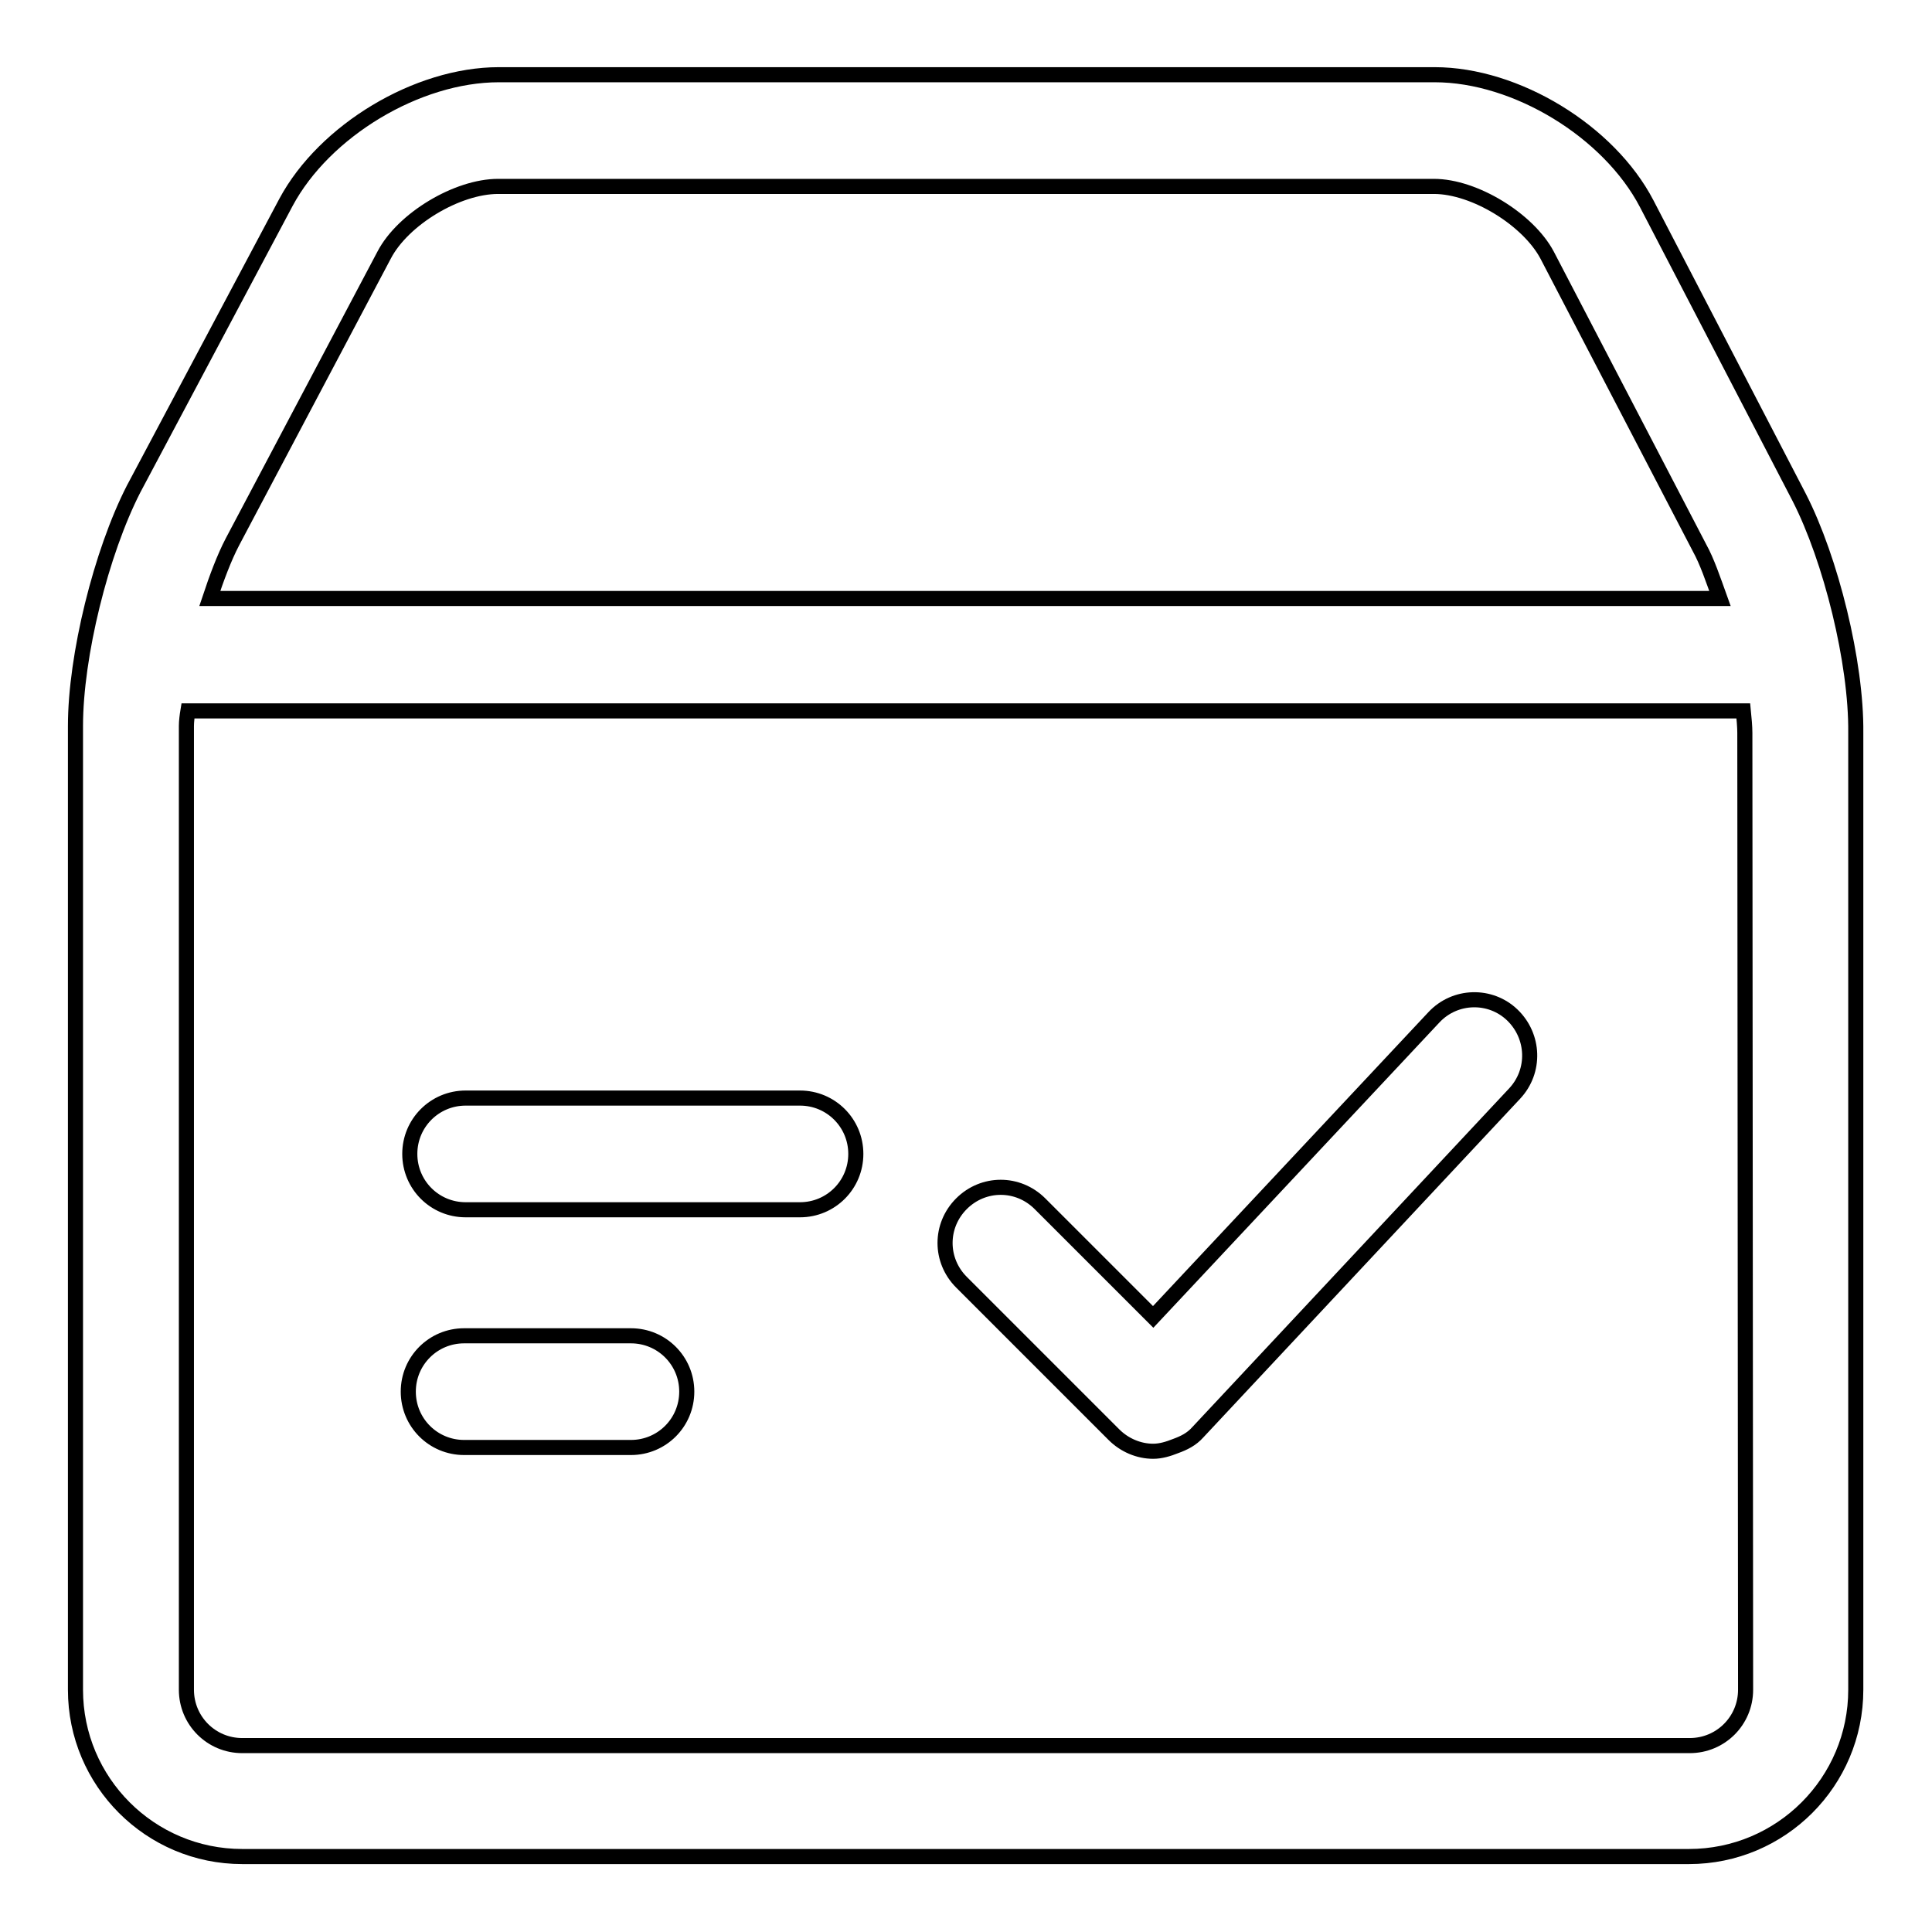 <?xml version="1.0" encoding="utf-8"?>
<!-- Svg Vector Icons : http://www.onlinewebfonts.com/icon -->
<!DOCTYPE svg PUBLIC "-//W3C//DTD SVG 1.1//EN" "http://www.w3.org/Graphics/SVG/1.1/DTD/svg11.dtd">
<svg version="1.1" xmlns="http://www.w3.org/2000/svg" xmlns:xlink="http://www.w3.org/1999/xlink" x="0px" y="0px" viewBox="0 0 256 256" enable-background="new 0 0 256 256" xml:space="preserve">
<g> <path stroke-width="2" fill-opacity="0" stroke="#000000"  d="M238.4,65.9L218.2,27c-5-9.6-17.3-17.1-28.1-17.1h-124c-10.8,0-23.1,7.4-28.2,16.9l-20.2,38 C13.4,73.2,10,86.9,10,96.2v127.7c0,12.2,9.9,22.1,22.1,22.1h191.7c12.2,0,22.1-9.9,22.1-22.1V97.1C246,87.8,242.6,74.1,238.4,65.9 z M30.8,71.8l20.1-38c2.5-4.8,9.7-9.1,15.1-9.1h124c5.4,0,12.5,4.4,15,9.1l20.2,38.8c1,1.8,1.8,4.2,2.7,6.7H27.8 C28.7,76.6,29.7,73.9,30.8,71.8z M231.3,223.9c0,4.1-3.3,7.4-7.4,7.4H32.1c-4.1,0-7.4-3.3-7.4-7.4V96.2c0-0.6,0.1-1.4,0.2-2H231 c0.1,1,0.2,2.1,0.2,2.9L231.3,223.9L231.3,223.9z M190,134.8l-37.2,39.7l-15-15c-2.9-2.9-7.5-2.9-10.4,0c-2.9,2.9-2.9,7.5,0,10.4 l20.2,20.2c1.4,1.4,3.3,2.2,5.2,2.2c1,0,2-0.3,3-0.7c1.1-0.4,2.1-0.9,2.9-1.8l42-44.9c2.8-3,2.6-7.6-0.3-10.4 C197.5,131.7,192.8,131.8,190,134.8z M106,145.5H61.7c-4.1,0-7.4,3.3-7.4,7.4c0,4.1,3.3,7.4,7.4,7.4H106c4.1,0,7.4-3.3,7.4-7.4 C113.4,148.8,110.1,145.5,106,145.5z M83.6,177H61.5c-4.1,0-7.4,3.3-7.4,7.4c0,4.1,3.3,7.4,7.4,7.4h22.1c4.1,0,7.4-3.3,7.4-7.4 C91,180.3,87.7,177,83.6,177z"/></g>
</svg>
